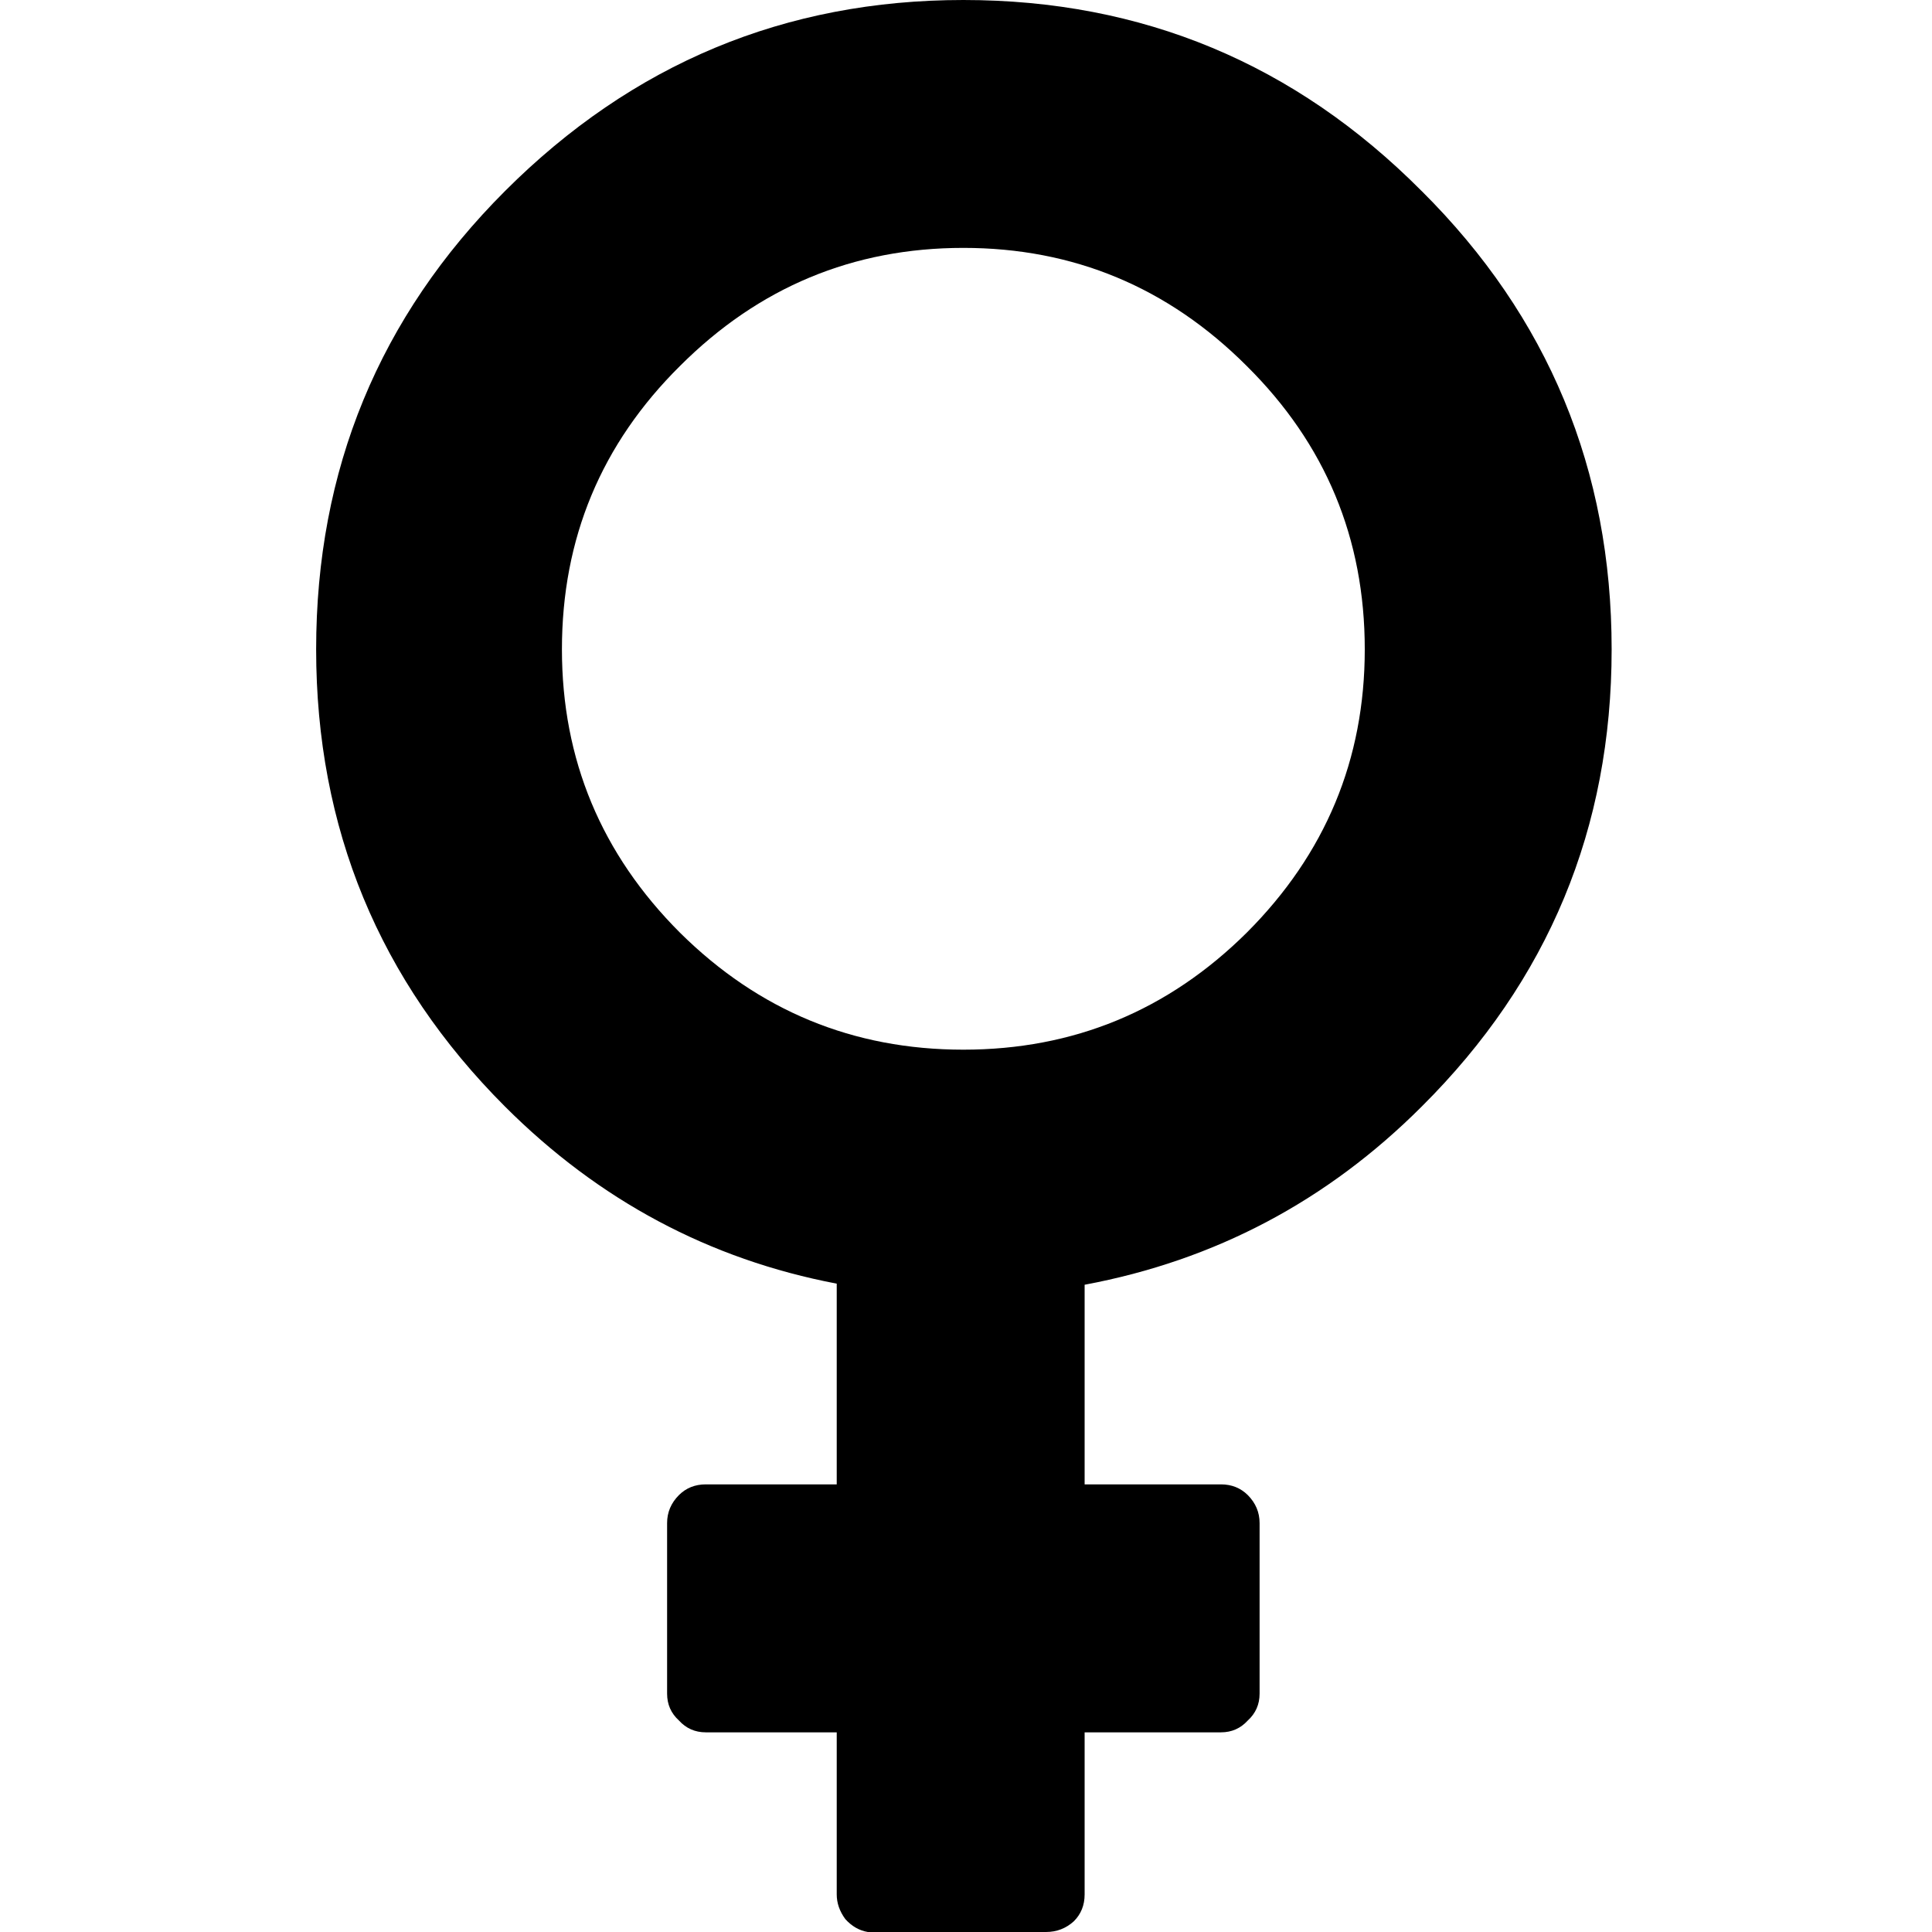 <?xml version="1.0" encoding="UTF-8"?> <svg xmlns="http://www.w3.org/2000/svg" width="55" height="55" viewBox="0 0 55 55" fill="none"><g clip-path="url(#clip0_672_22)"><path fill-rule="evenodd" clip-rule="evenodd" d="M35.491 26.552C37.732 24.311 38.852 21.622 38.852 18.485C38.852 15.327 37.732 12.638 35.491 10.418C33.251 8.178 30.562 7.057 27.425 7.057C24.287 7.057 21.599 8.178 19.358 10.418C17.117 12.638 15.997 15.327 15.997 18.485C15.997 21.622 17.117 24.311 19.358 26.552C21.599 28.772 24.287 29.882 27.425 29.882C30.561 29.882 33.251 28.772 35.491 26.552ZM40.472 5.438C44.077 9.023 45.88 13.372 45.88 18.486C45.88 23.578 44.078 27.916 40.472 31.502C37.783 34.191 34.585 35.881 30.877 36.574V42.257H34.758C35.064 42.257 35.318 42.36 35.522 42.562C35.745 42.787 35.858 43.052 35.858 43.358V48.215C35.858 48.521 35.745 48.776 35.522 48.979C35.318 49.203 35.064 49.316 34.758 49.316H30.877V53.931C30.877 54.236 30.775 54.49 30.571 54.694C30.348 54.897 30.083 55 29.777 55H24.705C24.461 54.959 24.247 54.836 24.064 54.632C23.9 54.409 23.82 54.174 23.82 53.931V49.316H20.092C19.786 49.316 19.531 49.203 19.328 48.979C19.104 48.776 18.991 48.521 18.991 48.215V43.358C18.991 43.052 19.104 42.787 19.328 42.562C19.531 42.36 19.786 42.257 20.092 42.257H23.82V36.543C20.193 35.851 17.046 34.17 14.377 31.502C10.793 27.916 9 23.577 9 18.486C9 13.373 10.793 9.023 14.377 5.438C18.003 1.812 22.352 0 27.425 0C32.517 0 36.866 1.812 40.471 5.438H40.472Z" fill="black"></path></g><defs><clipPath id="clip0_672_22"><rect width="55" height="55" fill="white"></rect></clipPath></defs></svg> 